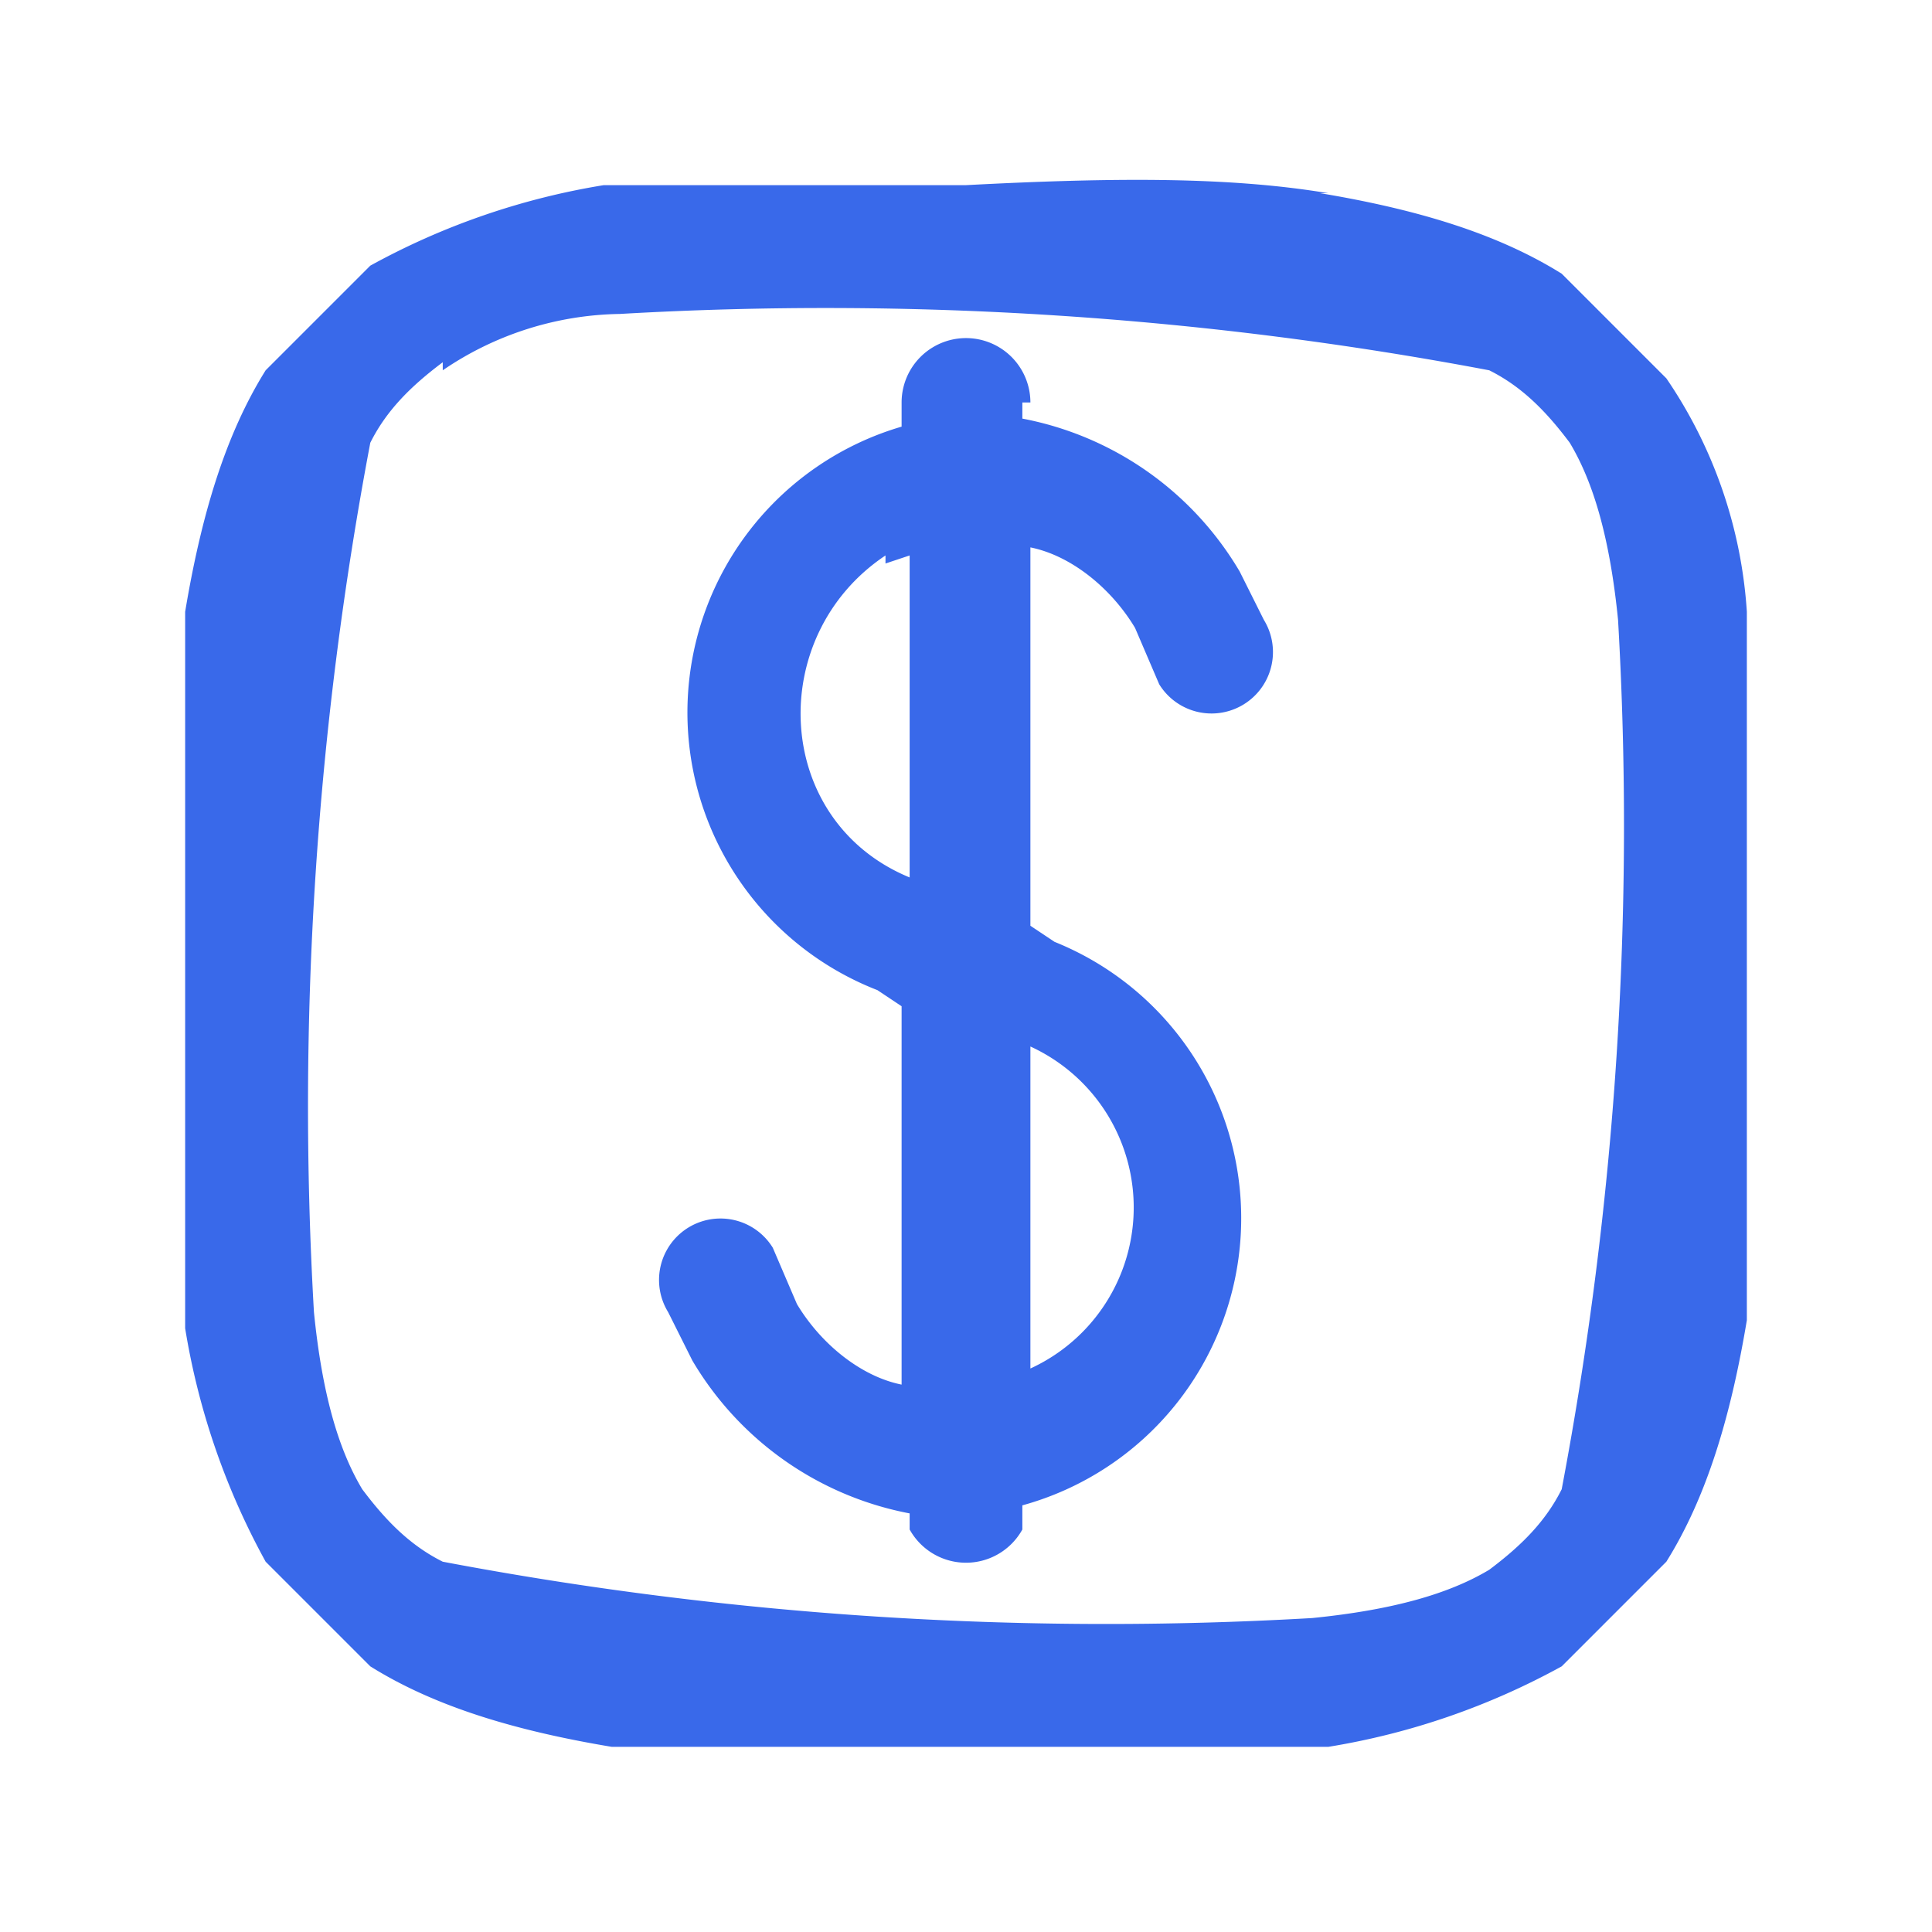 <svg xmlns="http://www.w3.org/2000/svg" width="24" height="24" fill="none" viewBox="0 0 24 24">
  <path fill="#3969EA" fill-rule="evenodd" d="M12.8 5a.8.8 0 0 0-1.6 0v.3a3.7 3.7 0 0 0-.3 7l.3.2v4.7c-.5-.1-1-.5-1.3-1l-.3-.7a.7.7 0 1 0-1.3.8l.3.6a4 4 0 0 0 2.7 1.9v.2a.8.8 0 0 0 1.4 0v-.3a3.7 3.7 0 0 0 .4-7l-.3-.2V6.8c.5.1 1 .5 1.3 1l.3.7a.7.7 0 1 0 1.3-.8l-.3-.6a4 4 0 0 0-2.7-1.9V5ZM11 7l.3-.1v4c-1.7-.7-1.8-3-.3-4Zm1.8 10v-4a2.2 2.2 0 0 1 0 4Z" clip-rule="evenodd"/>
  <path fill="#3969EA" fill-rule="evenodd" d="M16.5 2.4c-1.2-.2-2.6-.2-4.5-.1H7.5a9 9 0 0 0-2.9 1L3.3 4.6c-.5.8-.8 1.8-1 3v8.9a9 9 0 0 0 1 2.9l1.3 1.3c.8.5 1.8.8 3 1h8.9a9 9 0 0 0 2.9-1l1.3-1.3c.5-.8.8-1.8 1-3V7.6a5.8 5.8 0 0 0-1-2.9l-1.3-1.3c-.8-.5-1.8-.8-3-1Zm-11 2.2a4 4 0 0 1 2.2-.7 44.3 44.3 0 0 1 10.8.7c.4.2.7.5 1 .9.3.5.5 1.2.6 2.2a44.3 44.3 0 0 1-.7 10.8c-.2.4-.5.7-.9 1-.5.3-1.2.5-2.2.6a44.3 44.3 0 0 1-10.8-.7c-.4-.2-.7-.5-1-.9-.3-.5-.5-1.2-.6-2.2a44.3 44.3 0 0 1 .7-10.8c.2-.4.5-.7.9-1Z" clip-rule="evenodd"/>
</svg>
